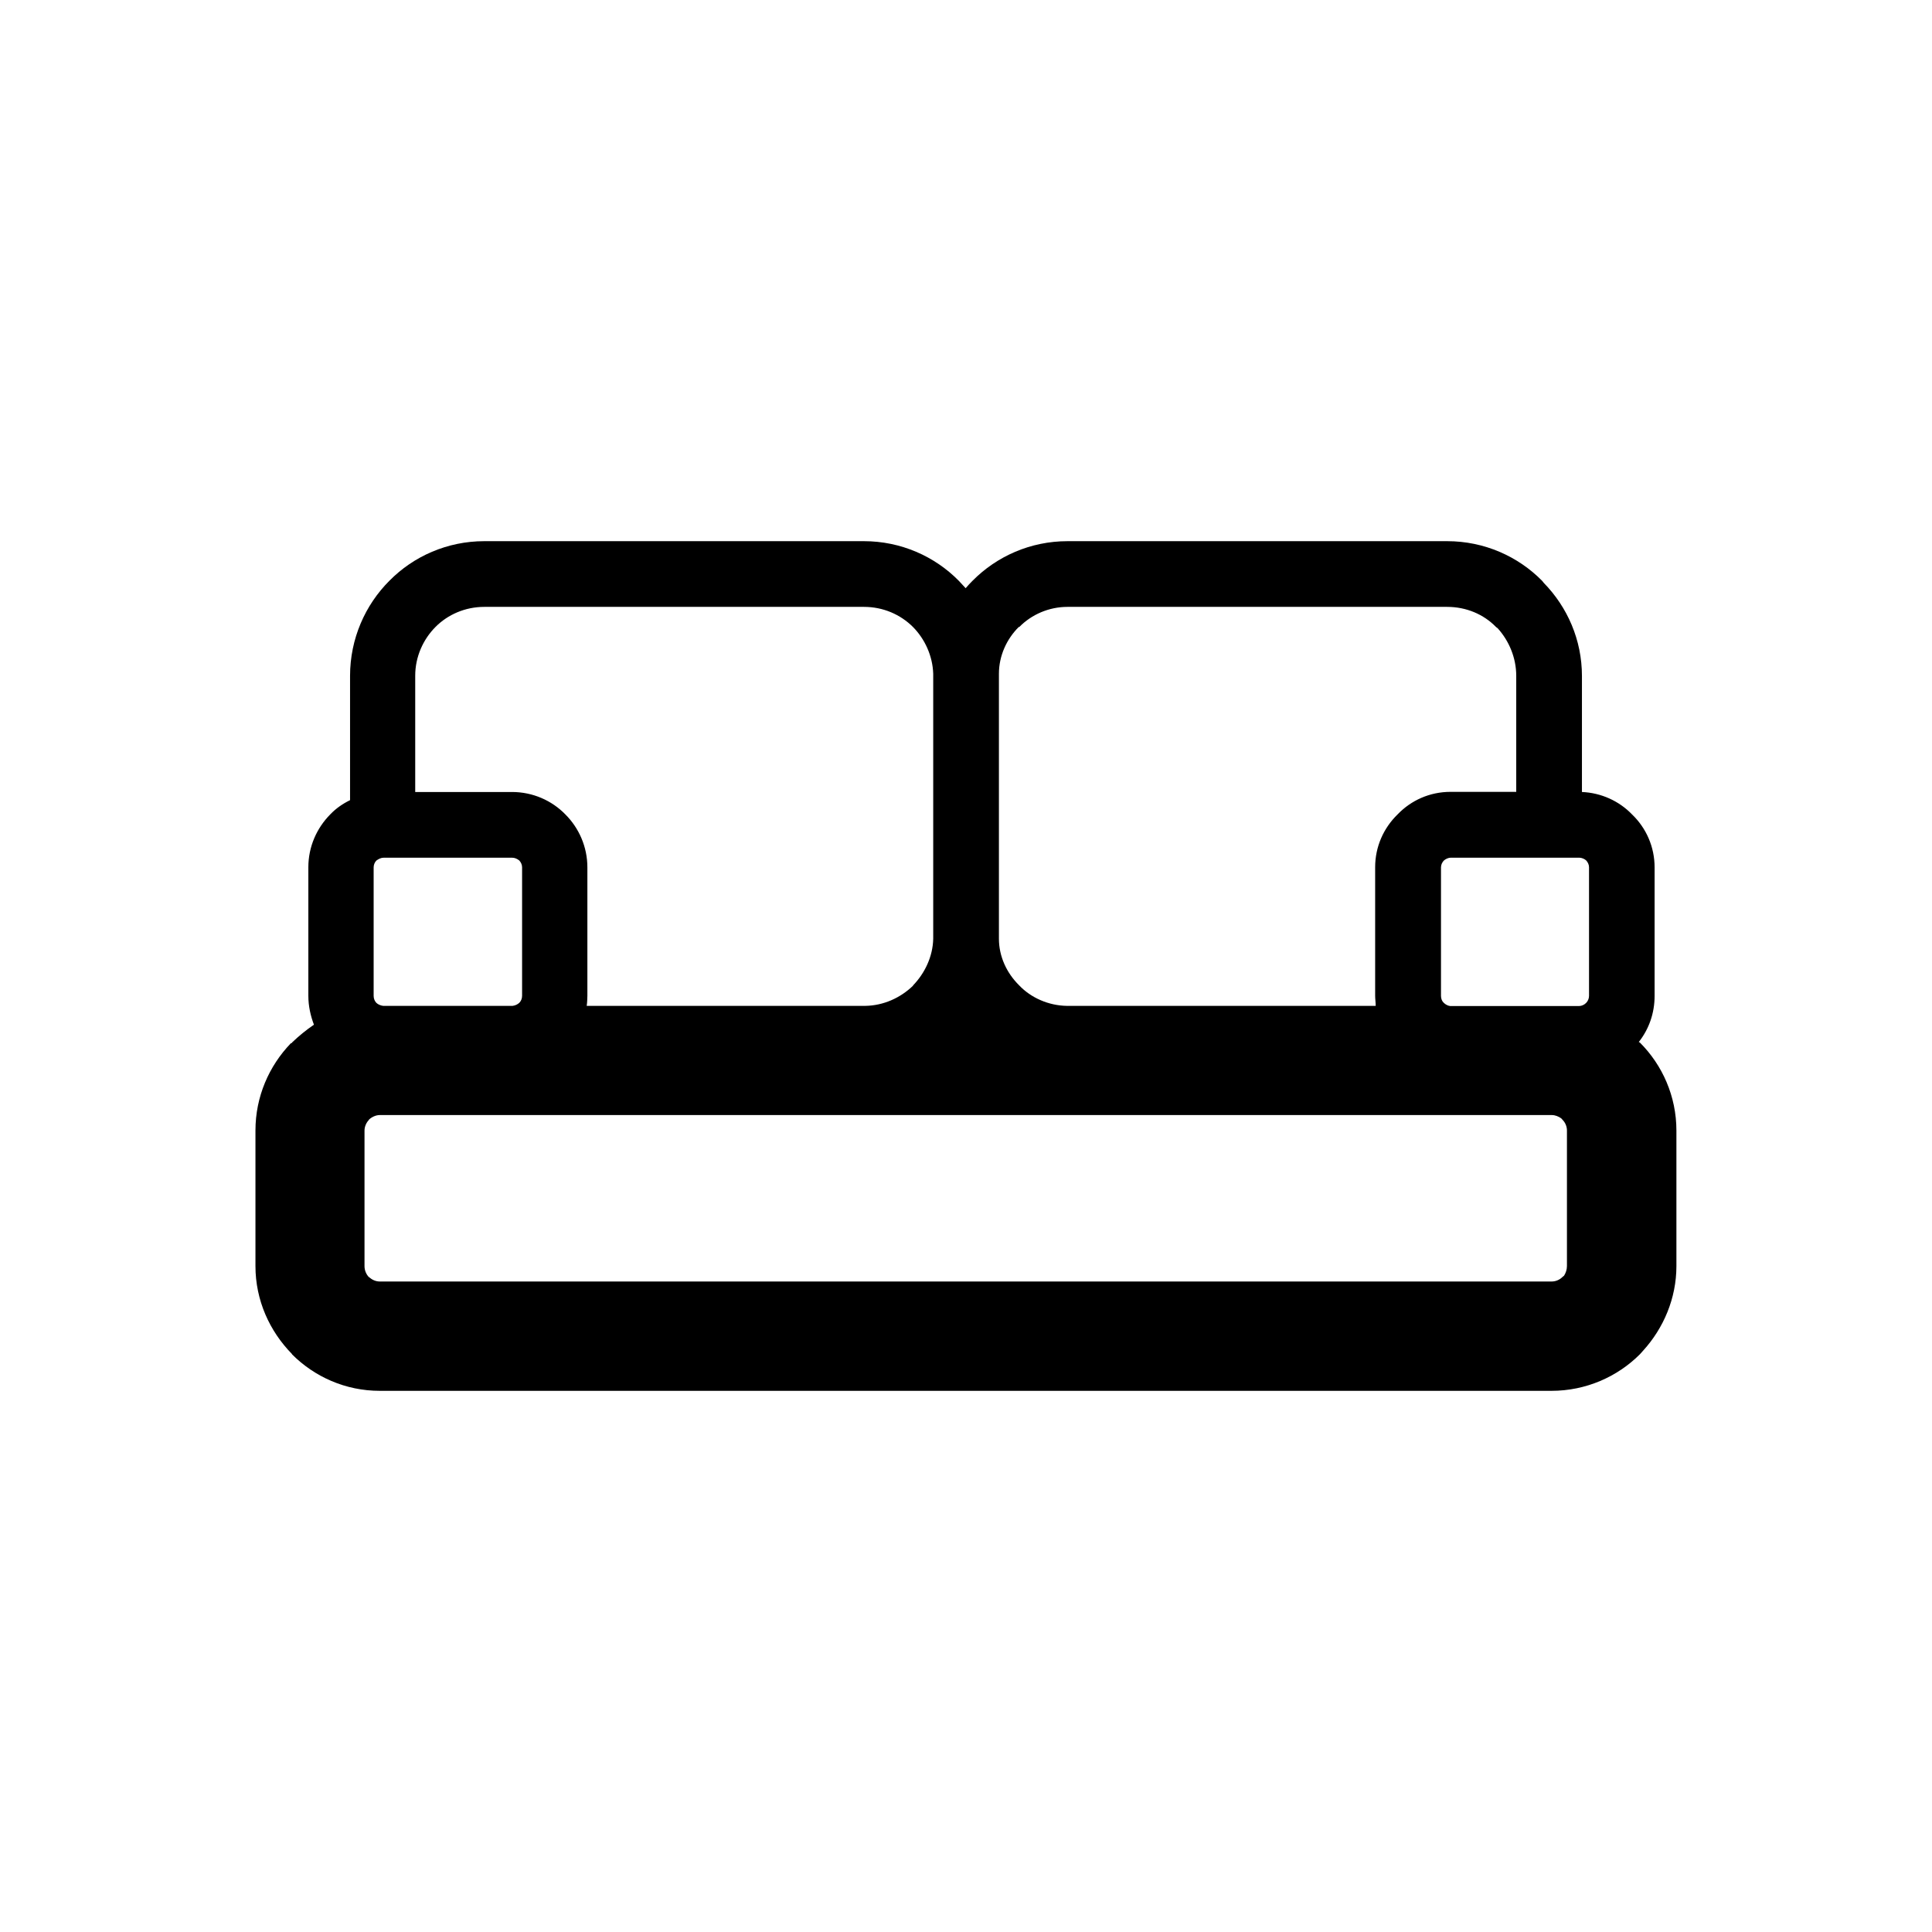 <?xml version="1.0" encoding="utf-8"?>
<!-- Generator: Adobe Illustrator 17.0.0, SVG Export Plug-In . SVG Version: 6.00 Build 0)  -->
<!DOCTYPE svg PUBLIC "-//W3C//DTD SVG 1.1//EN" "http://www.w3.org/Graphics/SVG/1.1/DTD/svg11.dtd">
<svg version="1.1" id="Layer_1" xmlns="http://www.w3.org/2000/svg" xmlns:xlink="http://www.w3.org/1999/xlink" x="0px" y="0px"
	 width="14.173px" height="14.173px" viewBox="0 0 14.173 14.173" enable-background="new 0 0 14.173 14.173" xml:space="preserve">
<path d="M2.786,9.401h8.597c0.029,0,0.058-0.012,0.079-0.033l0.012-0.01c0.012-0.019,0.021-0.044,0.021-0.07V8.293
	c0-0.029-0.012-0.058-0.033-0.079l-0.009-0.01C11.433,8.19,11.409,8.18,11.384,8.18H2.786c-0.029,0-0.058,0.014-0.079,0.033v0.002
	c-0.02,0.02-0.033,0.05-0.033,0.079v0.994c0,0.031,0.012,0.06,0.033,0.082V9.368C2.729,9.389,2.757,9.401,2.786,9.401L2.786,9.401
	L2.786,9.401z M2.568,5.87L2.568,5.87V4.958c0-0.272,0.111-0.52,0.288-0.697C3.033,4.081,3.281,3.97,3.553,3.97h2.784
	c0.272,0,0.52,0.111,0.697,0.291l0.05,0.054c0.016-0.019,0.033-0.037,0.05-0.054l0,0C7.312,4.081,7.559,3.97,7.832,3.97h2.784
	c0.272,0,0.52,0.111,0.697,0.291l0.012,0.015c0.173,0.177,0.28,0.418,0.28,0.683V5.81c0.141,0.006,0.273,0.066,0.368,0.165
	c0.103,0.099,0.165,0.237,0.165,0.388v0.943c0,0.126-0.041,0.243-0.116,0.338l0.008,0.004c0.165,0.165,0.268,0.394,0.268,0.646
	v0.994c0,0.237-0.095,0.456-0.243,0.619L12.03,9.935c-0.165,0.165-0.396,0.268-0.648,0.268H2.786c-0.252,0-0.479-0.103-0.644-0.268
	l0,0V9.933C1.978,9.766,1.874,9.539,1.874,9.288V8.293c0-0.247,0.099-0.473,0.26-0.64L2.143,7.65V7.647
	c0.049-0.047,0.103-0.091,0.16-0.13C2.279,7.454,2.262,7.382,2.262,7.305V6.362c0-0.151,0.062-0.288,0.161-0.388
	C2.464,5.931,2.514,5.896,2.568,5.87L2.568,5.87L2.568,5.87z M11.123,5.81L11.123,5.81V4.958c0-0.134-0.054-0.258-0.136-0.349
	L10.975,4.6c-0.09-0.093-0.218-0.148-0.359-0.148H7.831c-0.136,0-0.264,0.056-0.354,0.148L7.473,4.599V4.6
	C7.386,4.687,7.328,4.809,7.328,4.943v0.009v0.006v1.914V6.88v0.006c0,0.132,0.058,0.253,0.148,0.342
	c0.086,0.091,0.215,0.149,0.351,0.151h0.004h2.261c0-0.025-0.004-0.05-0.004-0.075V6.362c0-0.151,0.062-0.288,0.165-0.388
	c0.099-0.103,0.236-0.165,0.388-0.165H11.123L11.123,5.81L11.123,5.81z M11.586,6.292L11.586,6.292h-0.944
	c-0.016,0-0.037,0.009-0.05,0.021c-0.012,0.012-0.021,0.031-0.021,0.05v0.943c0,0.021,0.008,0.04,0.021,0.051
	c0.012,0.012,0.029,0.021,0.045,0.023h0.004h0.742h0.009h0.194c0.016,0,0.037-0.009,0.05-0.023c0.012-0.012,0.021-0.031,0.021-0.051
	V6.362c0-0.019-0.009-0.037-0.021-0.05C11.623,6.3,11.602,6.292,11.586,6.292L11.586,6.292L11.586,6.292z M4.304,7.379L4.304,7.379
	h2.034h0.009c0.136-0.002,0.26-0.06,0.351-0.148V7.229c0.086-0.089,0.145-0.211,0.148-0.342V6.88V6.872V4.958V4.952V4.943
	C6.842,4.811,6.784,4.687,6.698,4.6c-0.092-0.092-0.219-0.148-0.36-0.148H3.553c-0.14,0-0.268,0.056-0.359,0.148
	c-0.09,0.091-0.148,0.218-0.148,0.357V5.81h0.71c0.152,0,0.292,0.062,0.392,0.165c0.099,0.099,0.161,0.237,0.161,0.388v0.943
	C4.308,7.329,4.308,7.354,4.304,7.379L4.304,7.379L4.304,7.379z M3.756,6.292L3.756,6.292H2.815c-0.02,0-0.037,0.009-0.054,0.021
	c-0.012,0.012-0.02,0.031-0.02,0.05v0.943c0,0.021,0.009,0.04,0.02,0.051c0.012,0.012,0.033,0.02,0.05,0.022h0.004h0.941h0.004
	c0.017-0.002,0.037-0.01,0.05-0.023C3.822,7.344,3.83,7.326,3.83,7.305V6.362c0-0.019-0.009-0.037-0.021-0.05
	C3.793,6.3,3.777,6.292,3.756,6.292L3.756,6.292L3.756,6.292z"/>
</svg>
